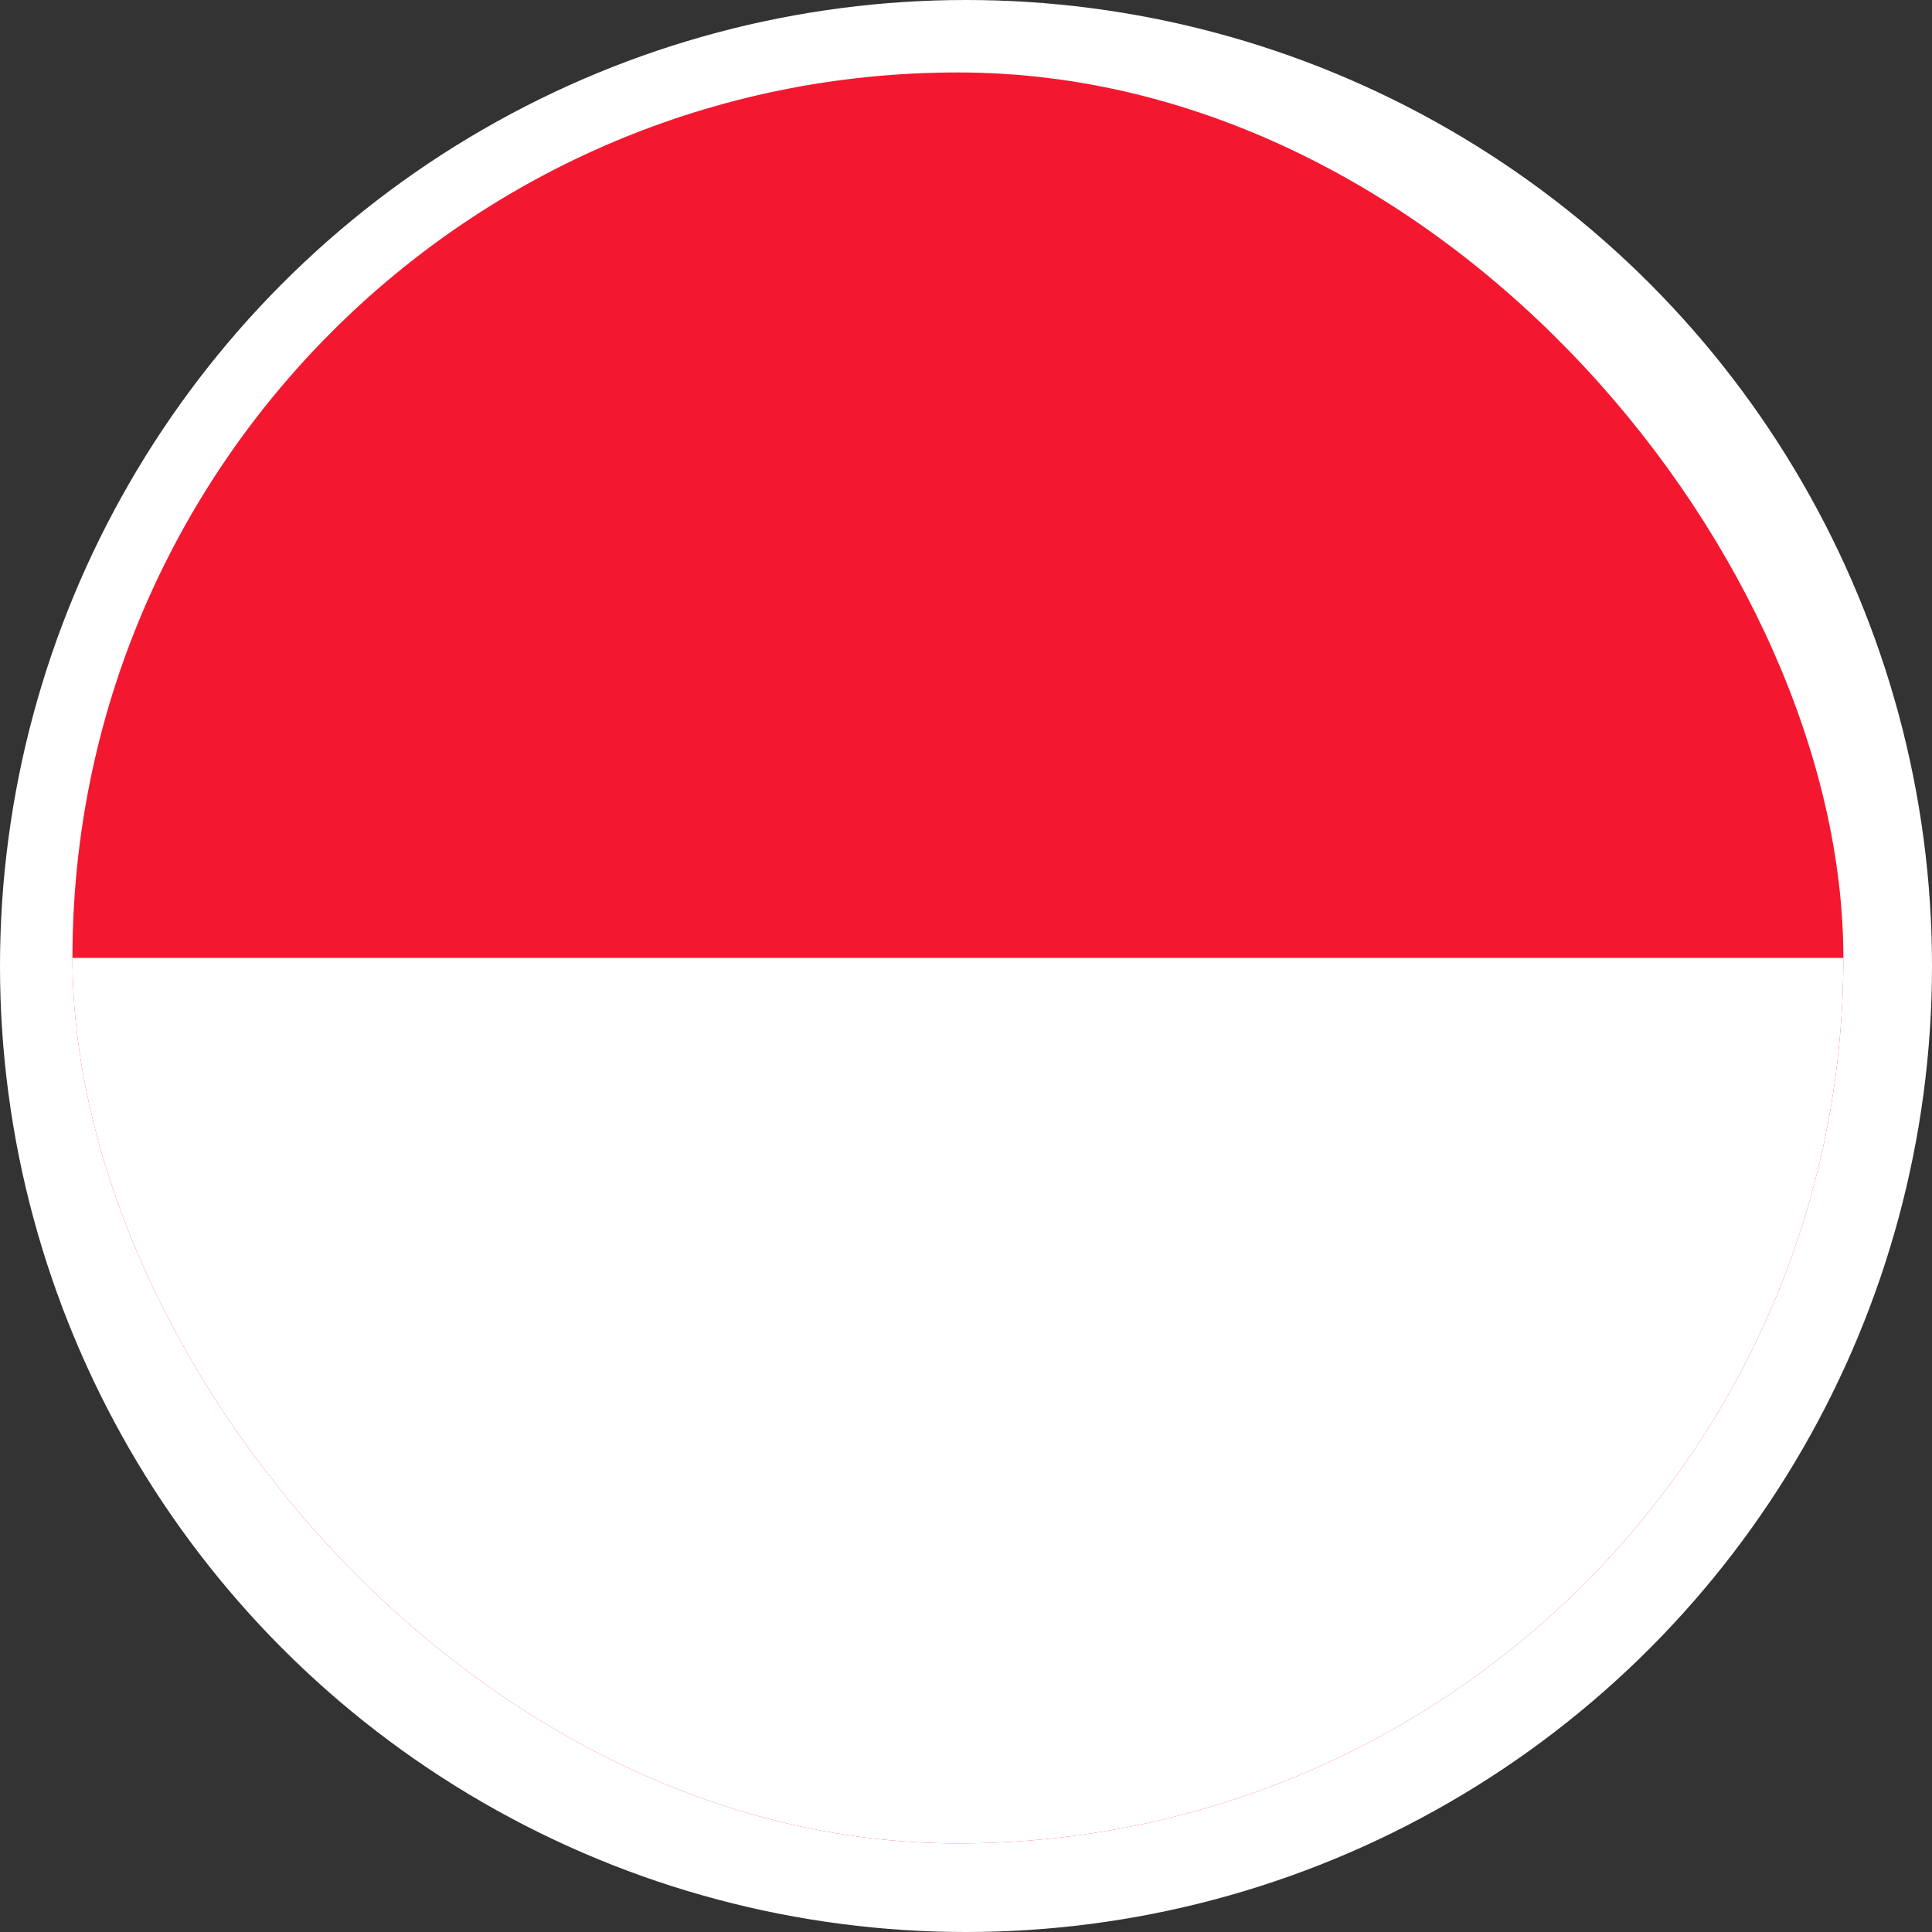 <svg width="80" height="80" viewBox="0 0 80 80" fill="none" xmlns="http://www.w3.org/2000/svg">
<rect x="0" y="0" width="80" height="80" fill="#333333" stroke="none"/>
<circle cx="40" cy="40" r="40" fill="white"/>
<g clip-path="url(#clip0_3182_3694)">
<path fill-rule="evenodd" clip-rule="evenodd" d="M76.33 76.33H3V3H76.33V76.33Z" fill="#F31830"/>
<path fill-rule="evenodd" clip-rule="evenodd" d="M76.33 76.33H3V39.665H76.33V76.33Z" fill="white"/>
</g>
<defs>
<clipPath id="clip0_3182_3694">
<rect x="3" y="3" width="73.33" height="73.33" rx="36.665" fill="white"/>
</clipPath>
</defs>
</svg>
